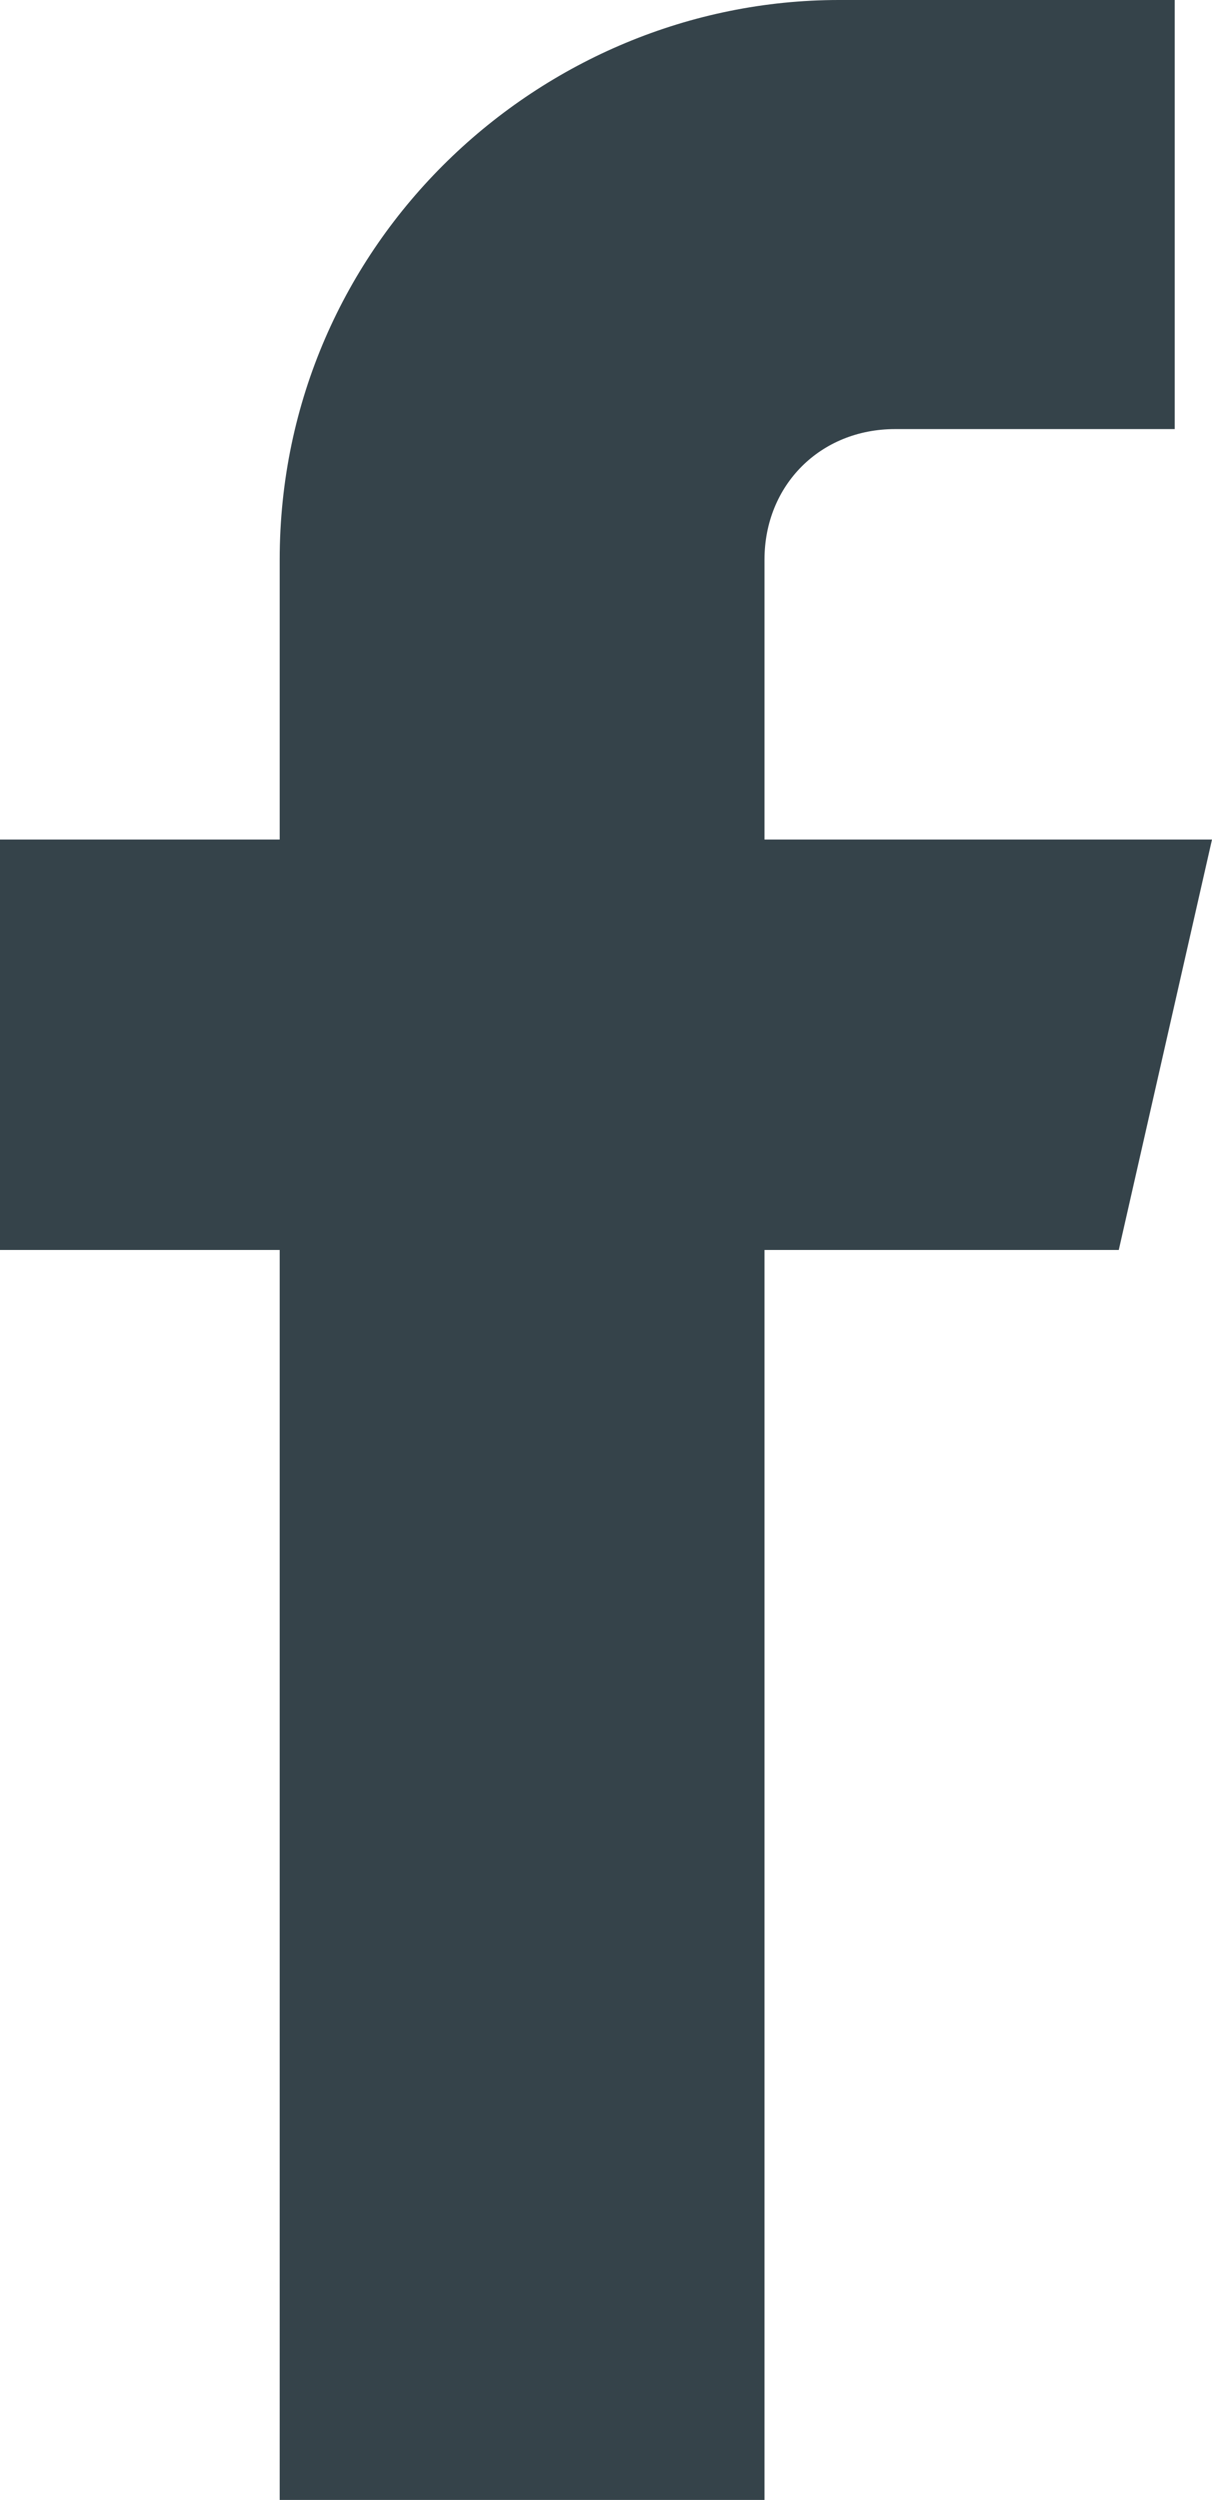 <?xml version="1.0" encoding="utf-8"?>
<!-- Generator: Adobe Illustrator 22.1.0, SVG Export Plug-In . SVG Version: 6.00 Build 0)  -->
<svg version="1.0" id="Livello_1" xmlns="http://www.w3.org/2000/svg" xmlns:xlink="http://www.w3.org/1999/xlink" x="0px" y="0px"
	 width="6.5px" height="13.4px" viewBox="0 0 6.5 13.4" enable-background="new 0 0 6.5 13.4" xml:space="preserve">
<path fill="#35434A" d="M6.5,4.5H4.1V3c0-0.4,0.3-0.7,0.7-0.7h1.5V0H4.5c-1.6,0-3,1.3-3,3v1.5H0v2.2h1.5v6.7h2.6V6.7H6L6.5,4.5z"/>
</svg>
